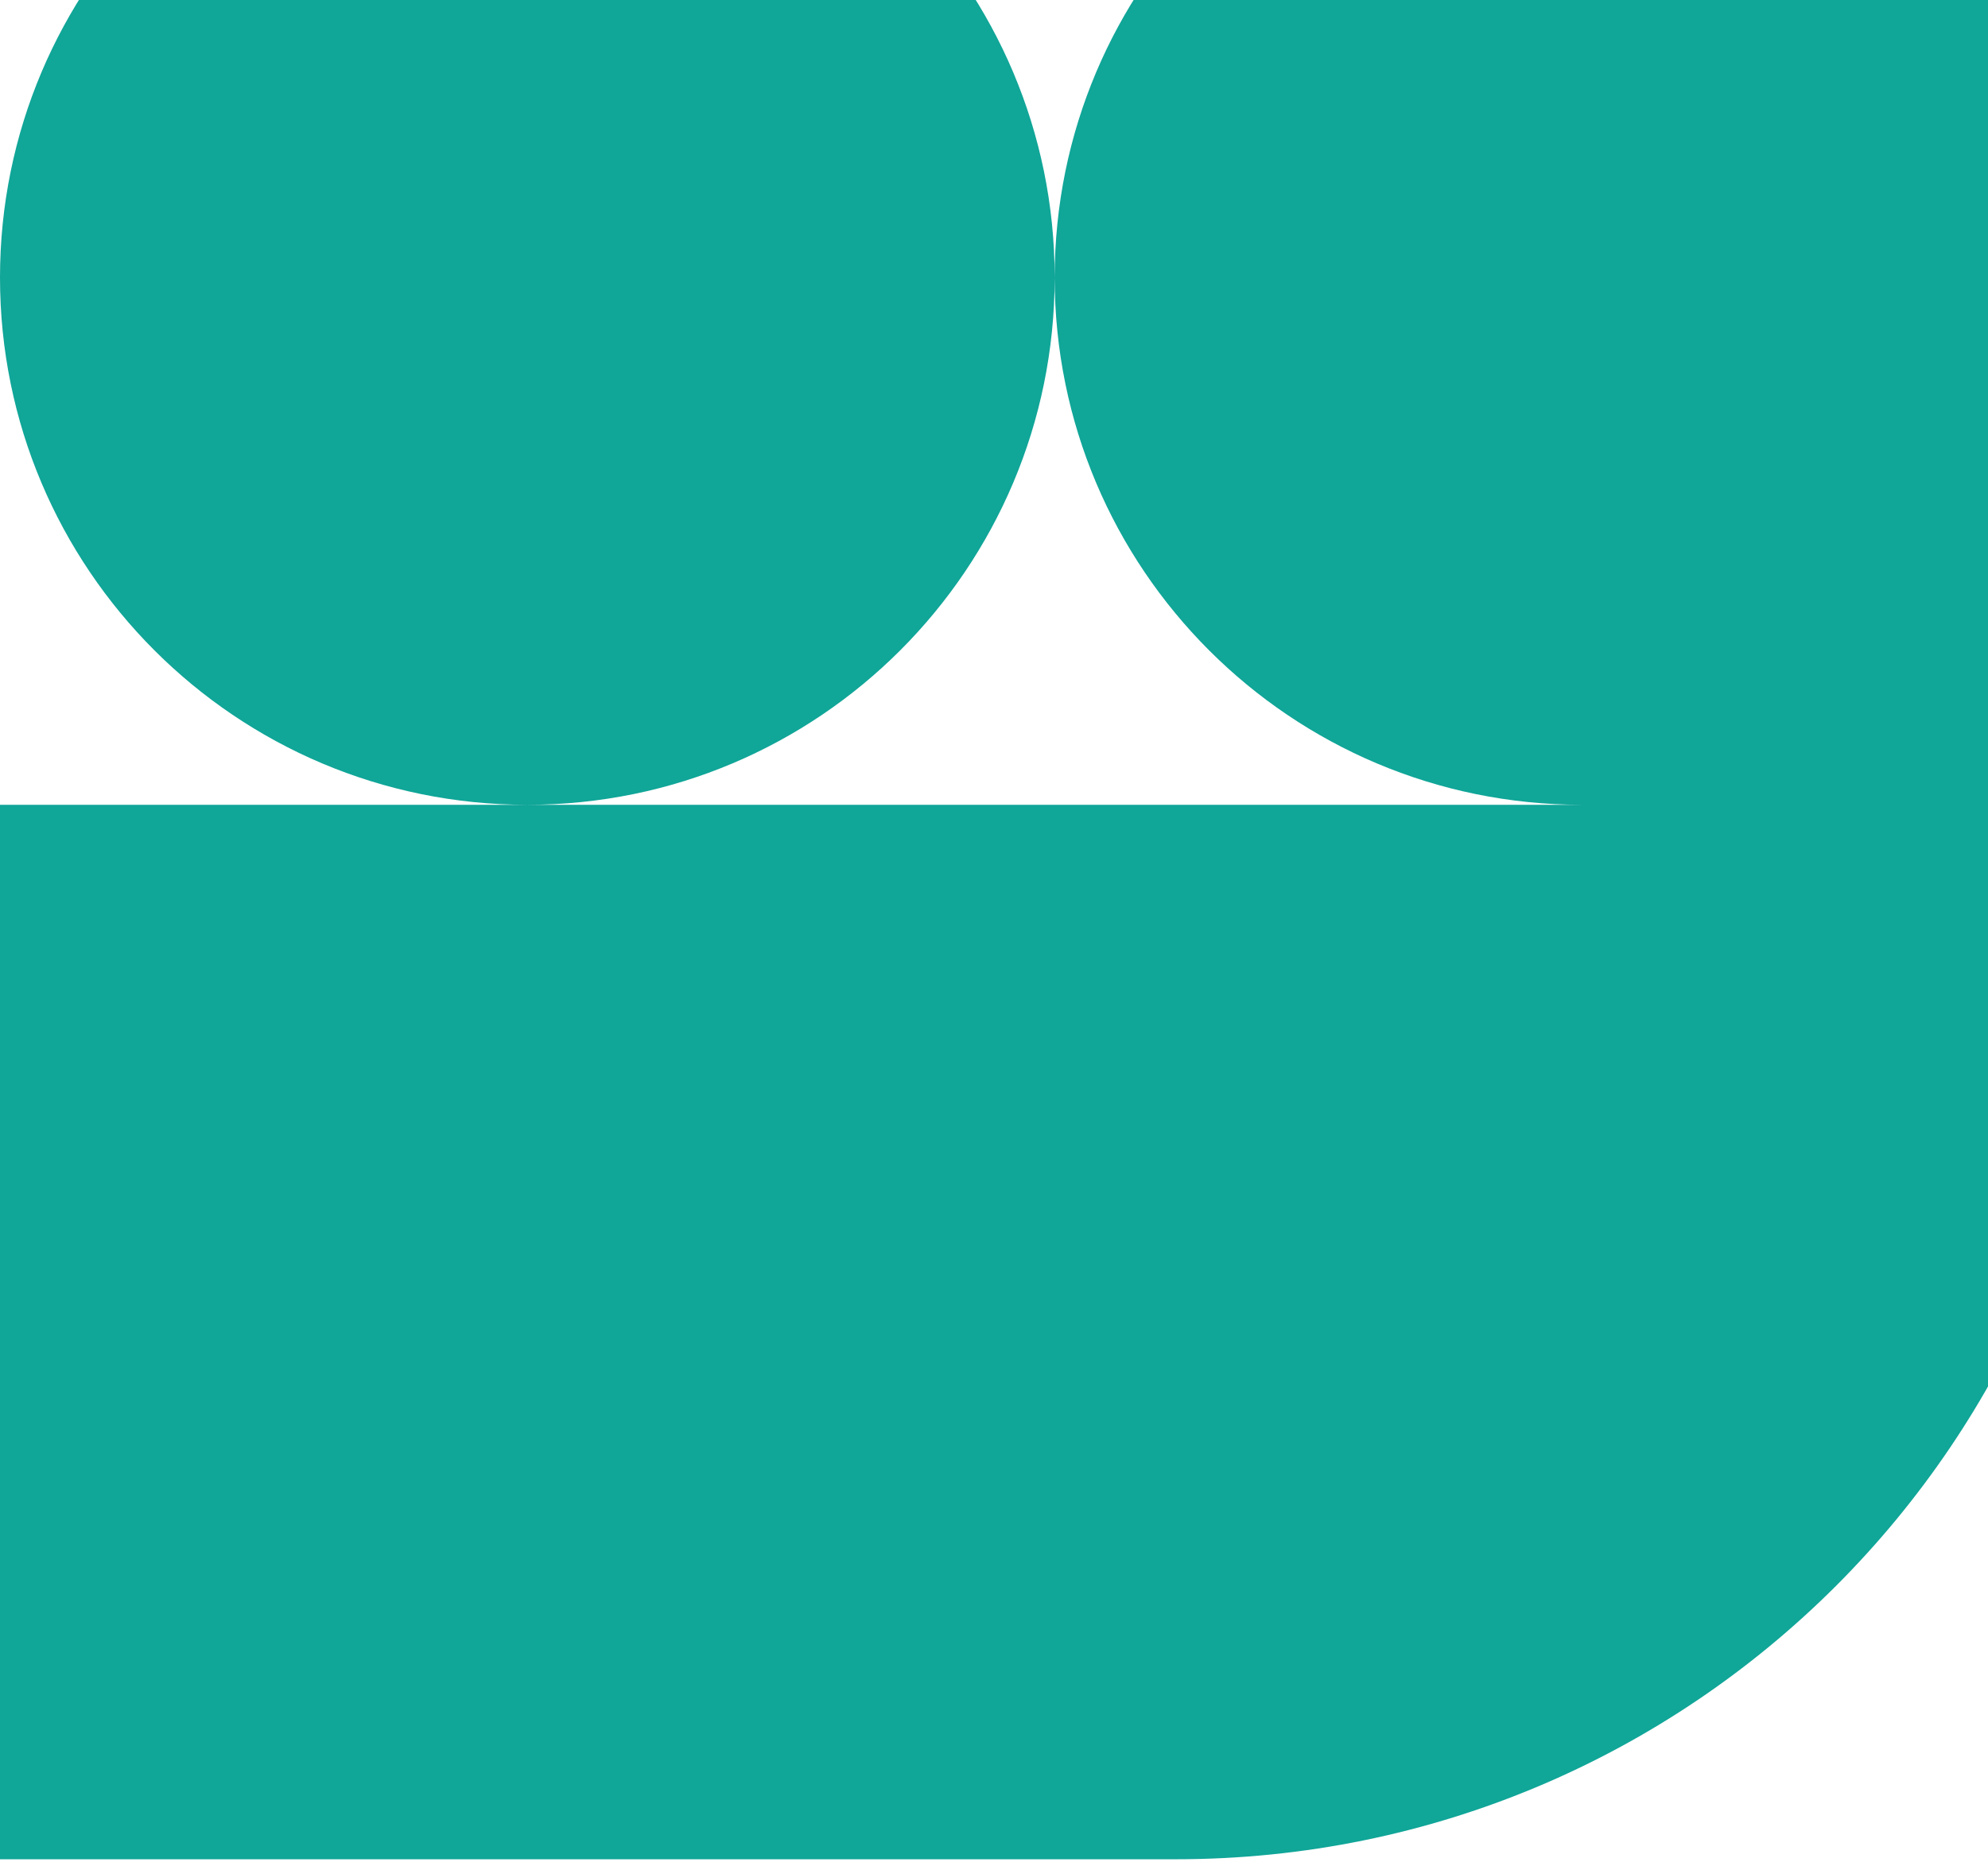 <svg width="213" height="200" viewBox="0 0 213 200" fill="none" xmlns="http://www.w3.org/2000/svg">
<path fill-rule="evenodd" clip-rule="evenodd" d="M113 29.743C113 -1.461 87.704 -26.757 56.5 -26.757C25.296 -26.757 0 -1.461 0 29.743C0 60.947 25.296 86.243 56.5 86.243H0V199.242H126C181.228 199.242 226 154.471 226 99.243V86.243V29.743C226 -1.461 200.704 -26.757 169.5 -26.757C138.296 -26.757 113 -1.461 113 29.743ZM169.5 86.243C138.296 86.243 113 60.947 113 29.743C113 60.947 87.704 86.243 56.5 86.243H169.5Z" fill="#10A698"/>
</svg>
